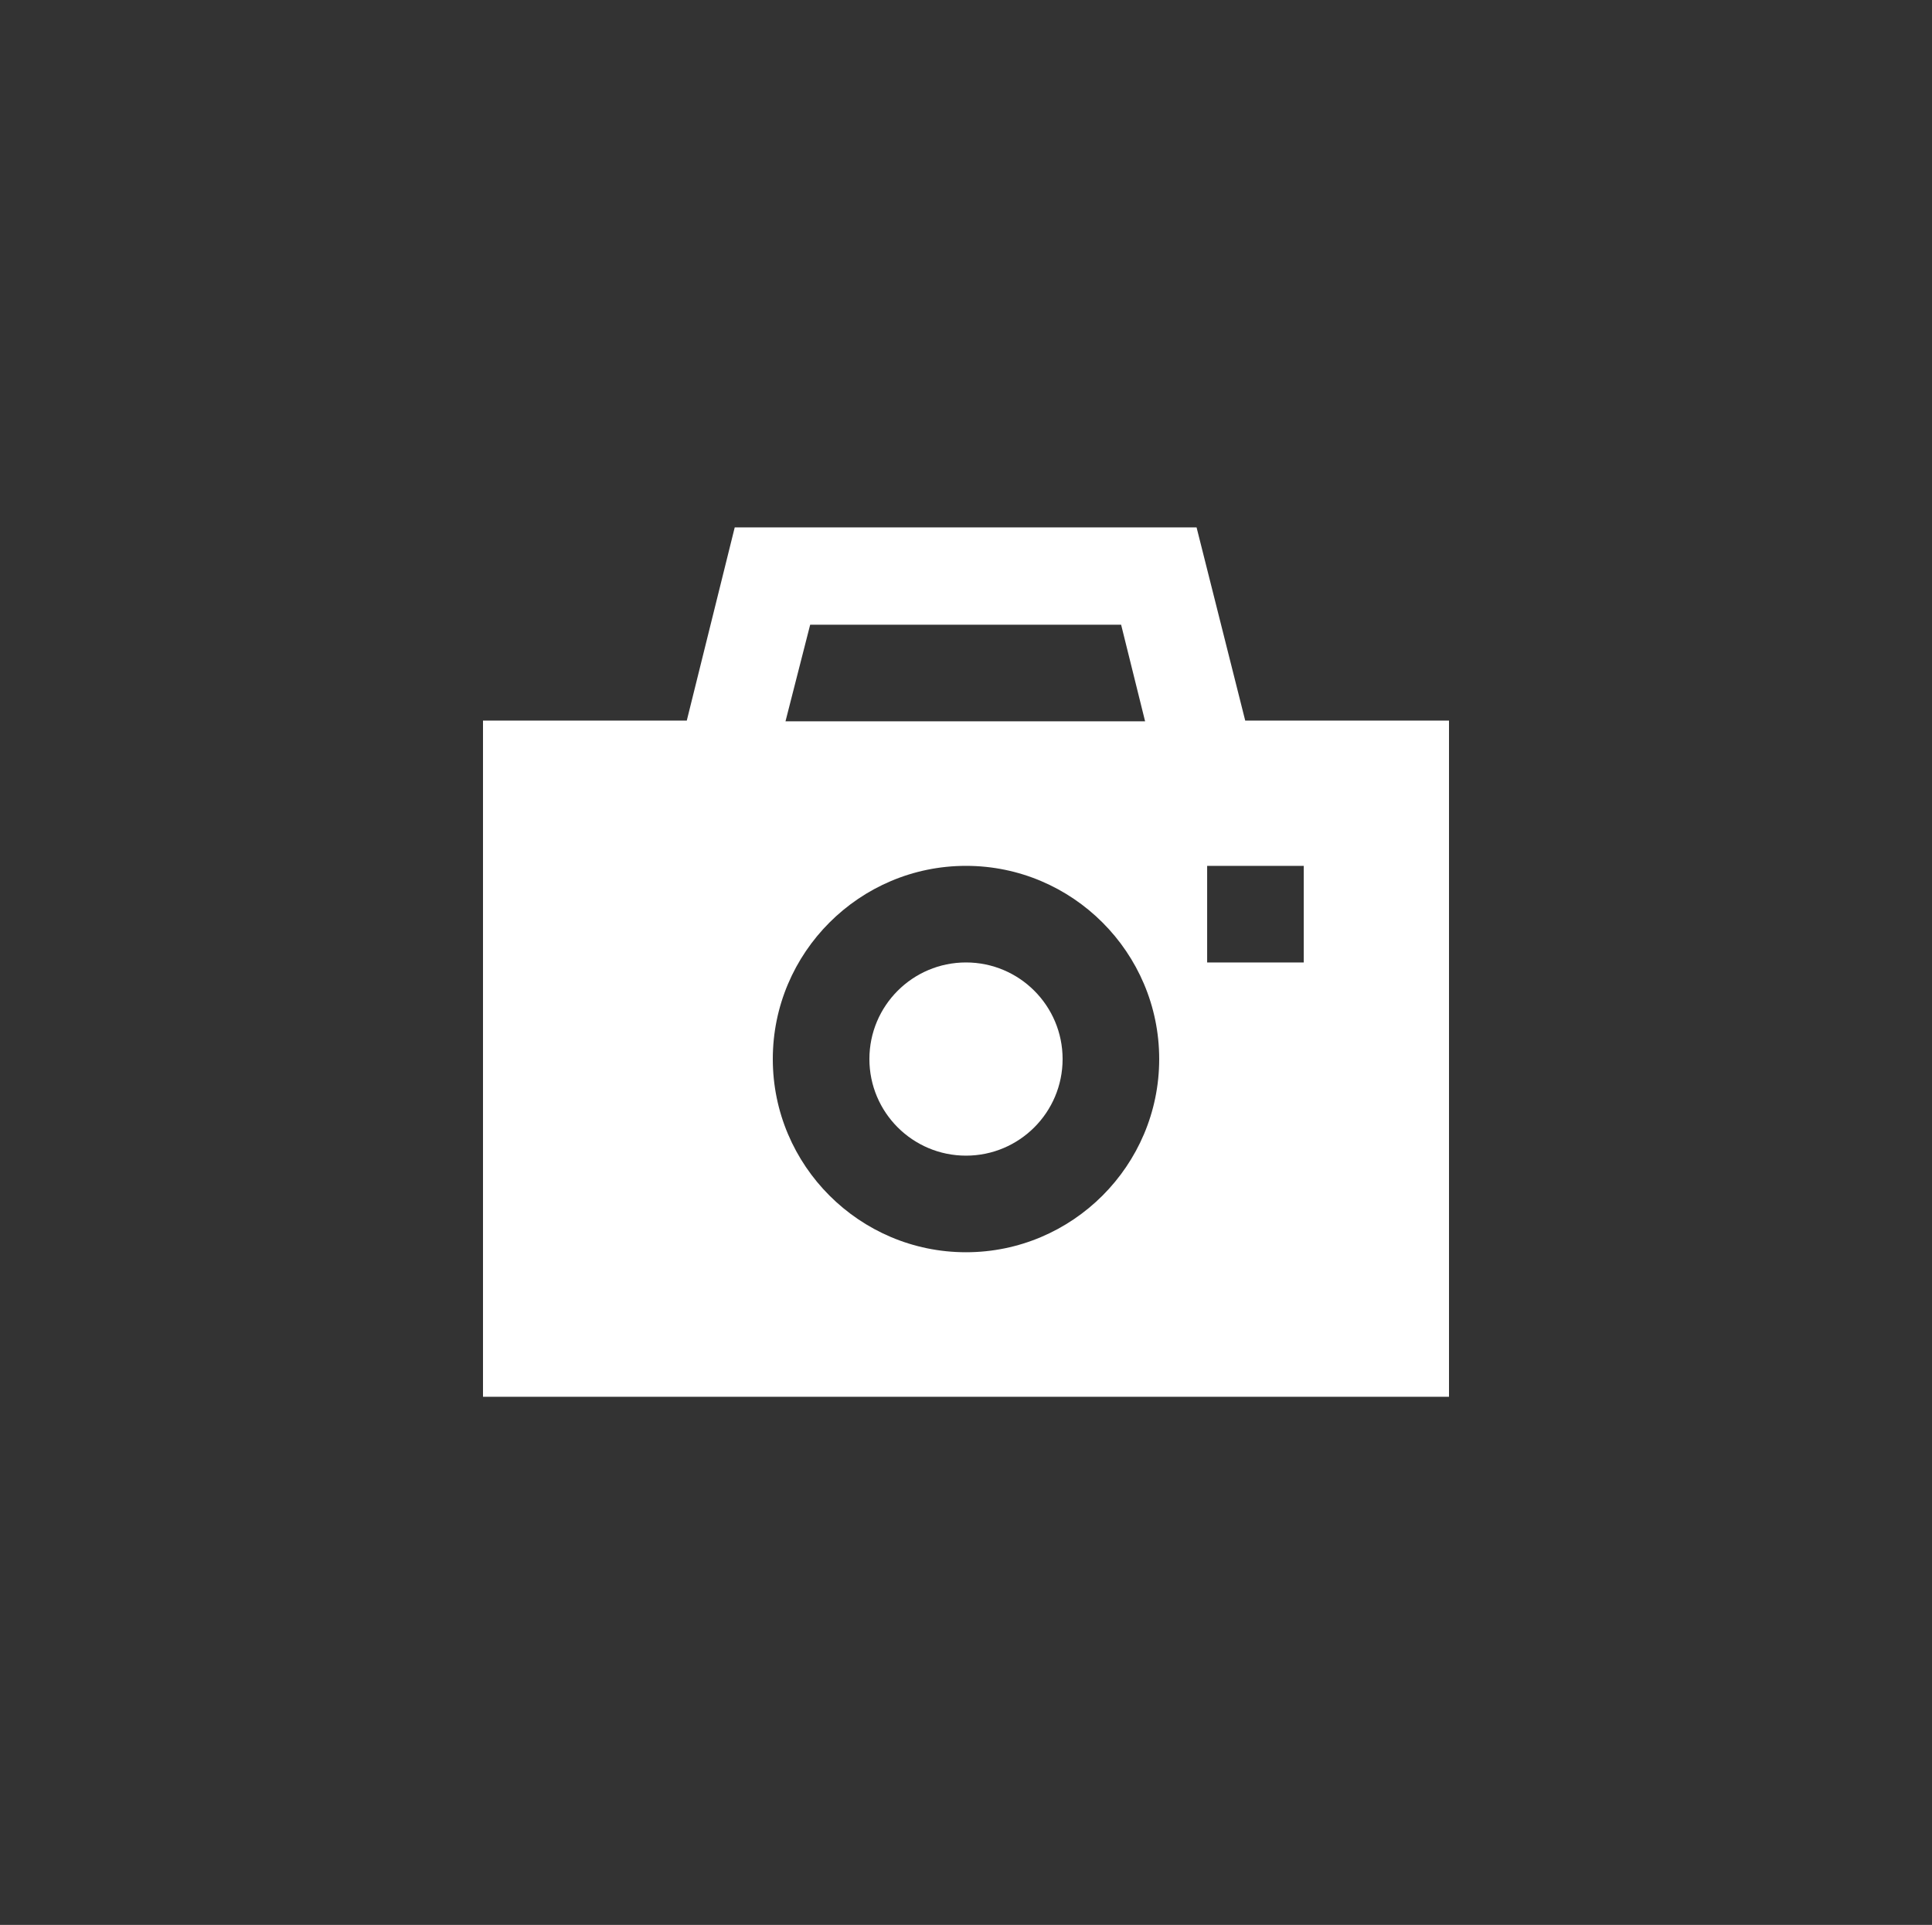 <?xml version="1.0" encoding="UTF-8"?>
<svg xmlns="http://www.w3.org/2000/svg" xmlns:xlink="http://www.w3.org/1999/xlink" id="Capa_1" x="0px" y="0px" viewBox="0 0 274 273" style="enable-background:new 0 0 274 273;" xml:space="preserve">
  <rect x="0" y="0" width="274" height="273" fill="#333333" stroke="none"/>
  <style type="text/css">	.st0{display:none;fill:#0A122A;}	.st1{display:none;}	.st2{display:inline;fill:#FFFFFF;}	.st3{fill:#FFFFFF;}</style>
  <path class="st0" d="M199.5,85.4l-2.8-2.8L179,100.3c-0.8,0.8-1.8,1.2-2.9,1.2c-1.1,0-2.1-0.5-2.9-1.3c-1.5-1.6-1.4-4.1,0.2-5.7 L191,76.9l-2.8-2.8c-7.8-7.8-20.5-7.8-28.3,0l-3.4,3.4c-7.8,7.8-10.3,19.3-6.8,29.4l-42.3,42.3c-10.1-3.6-21.6-1-29.4,6.8l-3.4,3.4 c-3.8,3.8-5.9,8.8-5.9,14.1c0,5.3,2.1,10.4,5.9,14.1l2.8,2.8l17.6-17.6c1.6-1.6,4.1-1.7,5.7-0.2c0.8,0.8,1.2,1.8,1.3,2.9 c0,1.1-0.4,2.1-1.2,2.9l-17.7,17.7l2.8,2.8c3.8,3.8,8.8,5.9,14.1,5.9c5.3,0,10.4-2.1,14.1-5.9l3.6-3.6c7.7-7.7,10.2-19.1,6.6-29.2 l42.3-42.3c3,1.1,6.2,1.6,9.4,1.6c7.3,0,14.5-2.8,19.8-8.2l3.6-3.6C207.3,105.9,207.3,93.2,199.5,85.4z M193.8,108l-3.6,3.6 c-6,6-15.1,7.5-22.8,3.9l-2.6-1.2l-50,50l1.2,2.6c3.6,7.6,2.1,16.8-3.9,22.8l-3.6,3.6c-2.3,2.3-5.3,3.5-8.5,3.5 c-1.8,0-3.6-0.4-5.2-1.2l11.6-11.6c2.3-2.3,3.6-5.4,3.5-8.7c0-3.3-1.4-6.3-3.8-8.6c-4.7-4.4-12.2-4.3-16.9,0.4L78,178.6 c-0.8-1.6-1.2-3.4-1.2-5.2c0-3.2,1.2-6.2,3.5-8.5l3.4-3.4c6.1-6.1,15.3-7.7,23-4.1l2.5,1.2l50-50l-1.2-2.5c-3.6-7.7-2-16.9,4.1-23 l3.4-3.4c3.7-3.7,9.2-4.5,13.7-2.3l-11.5,11.5c-4.6,4.6-4.8,12.2-0.4,16.9c2.2,2.4,5.3,3.7,8.6,3.8c3.3,0,6.3-1.2,8.7-3.5l11.6-11.6 C198.3,98.8,197.5,104.4,193.8,108z"></path>
  <g class="st1">	<path class="st2" d="M213.2,183.5H59.4c-1.5,0-2.7,1.2-2.7,2.7v8c0,5.9,4.7,10.6,10.6,10.6h137.9c5.9,0,10.6-4.7,10.6-10.6v-8  C215.9,184.7,214.7,183.5,213.2,183.5z"></path>	<path class="st2" d="M176.1,108c2.2,0,4-1.9,3.9-4.1c0-1-0.4-2-1.1-2.7l-13.1-13.1L178.9,75c1.5-1.6,1.5-4.1-0.1-5.6  c-1.5-1.5-4-1.5-5.5,0l-15.9,15.9c-1.6,1.6-1.6,4.1,0,5.6c0,0,0,0,0,0l15.9,15.9C174,107.6,175.1,108,176.1,108z"></path>	<path class="st2" d="M199.2,88.9c-0.5-0.5-1.2-0.9-1.9-0.9h-24l9.3,9.3c3.6,3.7,3.5,9.5-0.1,13.1c-3.6,3.5-9.4,3.5-13,0l-15.9-15.9  c-1.7-1.7-2.7-4.1-2.7-6.6H75.4c-1.5,0-2.7,1.2-2.7,2.7v87.5H200v-65.4c-9,3-16-8.9-9.2-15.4L199.2,88.9z M125.7,105.3  c2.2,0,3.9,1.8,3.9,4c0,2.1-1.8,3.9-3.9,3.9c-2.2,0-4-1.8-3.9-4C121.8,107.1,123.6,105.4,125.7,105.3z M93.9,105.3h18.6  c2.2,0,4,1.8,4,4c0,2.2-1.8,4-4,4H93.9c-2.2,0-4-1.8-3.9-4C90,107.1,91.8,105.4,93.9,105.3z M136.3,155.7H93.9c-2.2,0-4-1.8-4-4  c0-2.2,1.8-4,4-4c0,0,0,0,0,0h42.4c2.2,0,4,1.8,3.9,4C140.2,153.9,138.5,155.7,136.3,155.7z M154.9,134.5h-61c-2.2,0-4-1.8-4-4  c0-2.2,1.8-4,4-4h61c2.2,0,4,1.8,3.9,4C158.8,132.7,157,134.5,154.9,134.5z"></path>	<path class="st2" d="M200.1,69.4c-1.6-1.5-4.1-1.5-5.6,0.1c-1.5,1.5-1.5,4,0,5.5l13.1,13.1l-13.1,13.1c-1.5,1.6-1.5,4.1,0.1,5.6  c1.5,1.5,4,1.5,5.5,0L216,90.9c1.6-1.6,1.6-4.1,0-5.6c0,0,0,0,0,0L200.1,69.4z"></path></g>
  <g class="st1">	<path class="st2" d="M120,133.1h-9.5v-5.3c0-7.1-5.7-12.8-12.8-12.8c-2.5,0-4.6-2.1-4.6-4.6v-1.8c0-2.5,2-4.6,4.6-4.6h2.4  c5.7,0.3,10.6-4.2,10.9-9.9c0.3-5.7-4.2-10.6-9.9-10.9c-0.3,0-0.6,0-0.9,0c-3.8,0-7-3.1-7-6.9c0,0,0,0,0,0v-5.4  c0-1.6-1.3-2.9-2.9-2.9c0,0,0,0-0.1,0c-1.6,0-2.9,1.3-2.9,2.9v5.4c0,7.1,5.7,12.8,12.8,12.8c2.5,0.2,4.5,2.4,4.3,4.9  c-0.2,2.3-2,4.1-4.3,4.3h-2.4c-5.7,0-10.4,4.7-10.4,10.4v1.8c0,5.7,4.7,10.4,10.4,10.4c3.9,0,7,3.1,7,7l0,0v5.3h-9.6  c-5,0-9.1,4-9.2,9.1c0,0,0,0,0,0v6.7h18.7v-15.2h5.8v15.2h18.7v-6.7C129.1,137.2,125,133.1,120,133.1z"></path>	<path class="st2" d="M85.9,182.7c-0.4,11.9,9,21.9,20.9,22.3c11.9,0.4,21.9-9,22.3-20.9c0-0.5,0-0.9,0-1.4v-28H85.9V182.7z"></path>	<path class="st2" d="M139.6,202.3h24.9v-10.5h-11.9c-1.1-0.1-2-1-2-2.1c0-1.1,0.8-2,1.9-2c0,0,0.1,0,0.1,0h11.9v-11.8h-7.9  c-1.1-0.3-1.8-1.5-1.4-2.7c0.2-0.7,0.7-1.2,1.4-1.4h7.9V160h-11.9c-1.1,0-2-0.9-2-2c0-0.1,0-0.1,0-0.2c0.1-1.1,0.9-2,2-2h11.9  v-11.5h-7.9c-1.1-0.3-1.8-1.5-1.4-2.7c0.2-0.7,0.7-1.2,1.4-1.4h7.9v-11.7h-11.9c-1.1-0.3-1.8-1.5-1.4-2.7c0.2-0.7,0.7-1.2,1.4-1.4  h11.9v-11.7h-7.9c-1.1,0-2-0.9-2-2c0-1.1,0.9-2,2-2h7.9V97.2h-11.9c-1.1-0.1-2-1-2-2.1c-0.1-1.1,0.8-2.1,1.9-2.1c0.1,0,0.1,0,0.2,0  h11.9v-10h-24.9V202.3z"></path>	<polygon class="st2" points="180.4,77.9 173.1,92.4 187,92.4  "></polygon>	<rect x="171.9" y="96.5" class="st2" width="16.3" height="88.5"></rect></g>
  <g>	<path class="st3" d="M169.7,74.8h-65.5l-6.8,27.4H68.5v95.9h137v-95.9h-28.9L169.7,74.8z M114.9,88.6h44.1l3.4,13.7h-51L114.9,88.6  z M137,177.6c-15.1,0-27.4-12.3-27.4-27.4s12.3-27.4,27.4-27.4s27.4,12.3,27.4,27.4S152.1,177.6,137,177.6z M184.9,136.5h-13.7  v-13.7h13.7V136.5z"></path>	<circle class="st3" cx="137" cy="150.2" r="13.7"></circle></g>
</svg>
